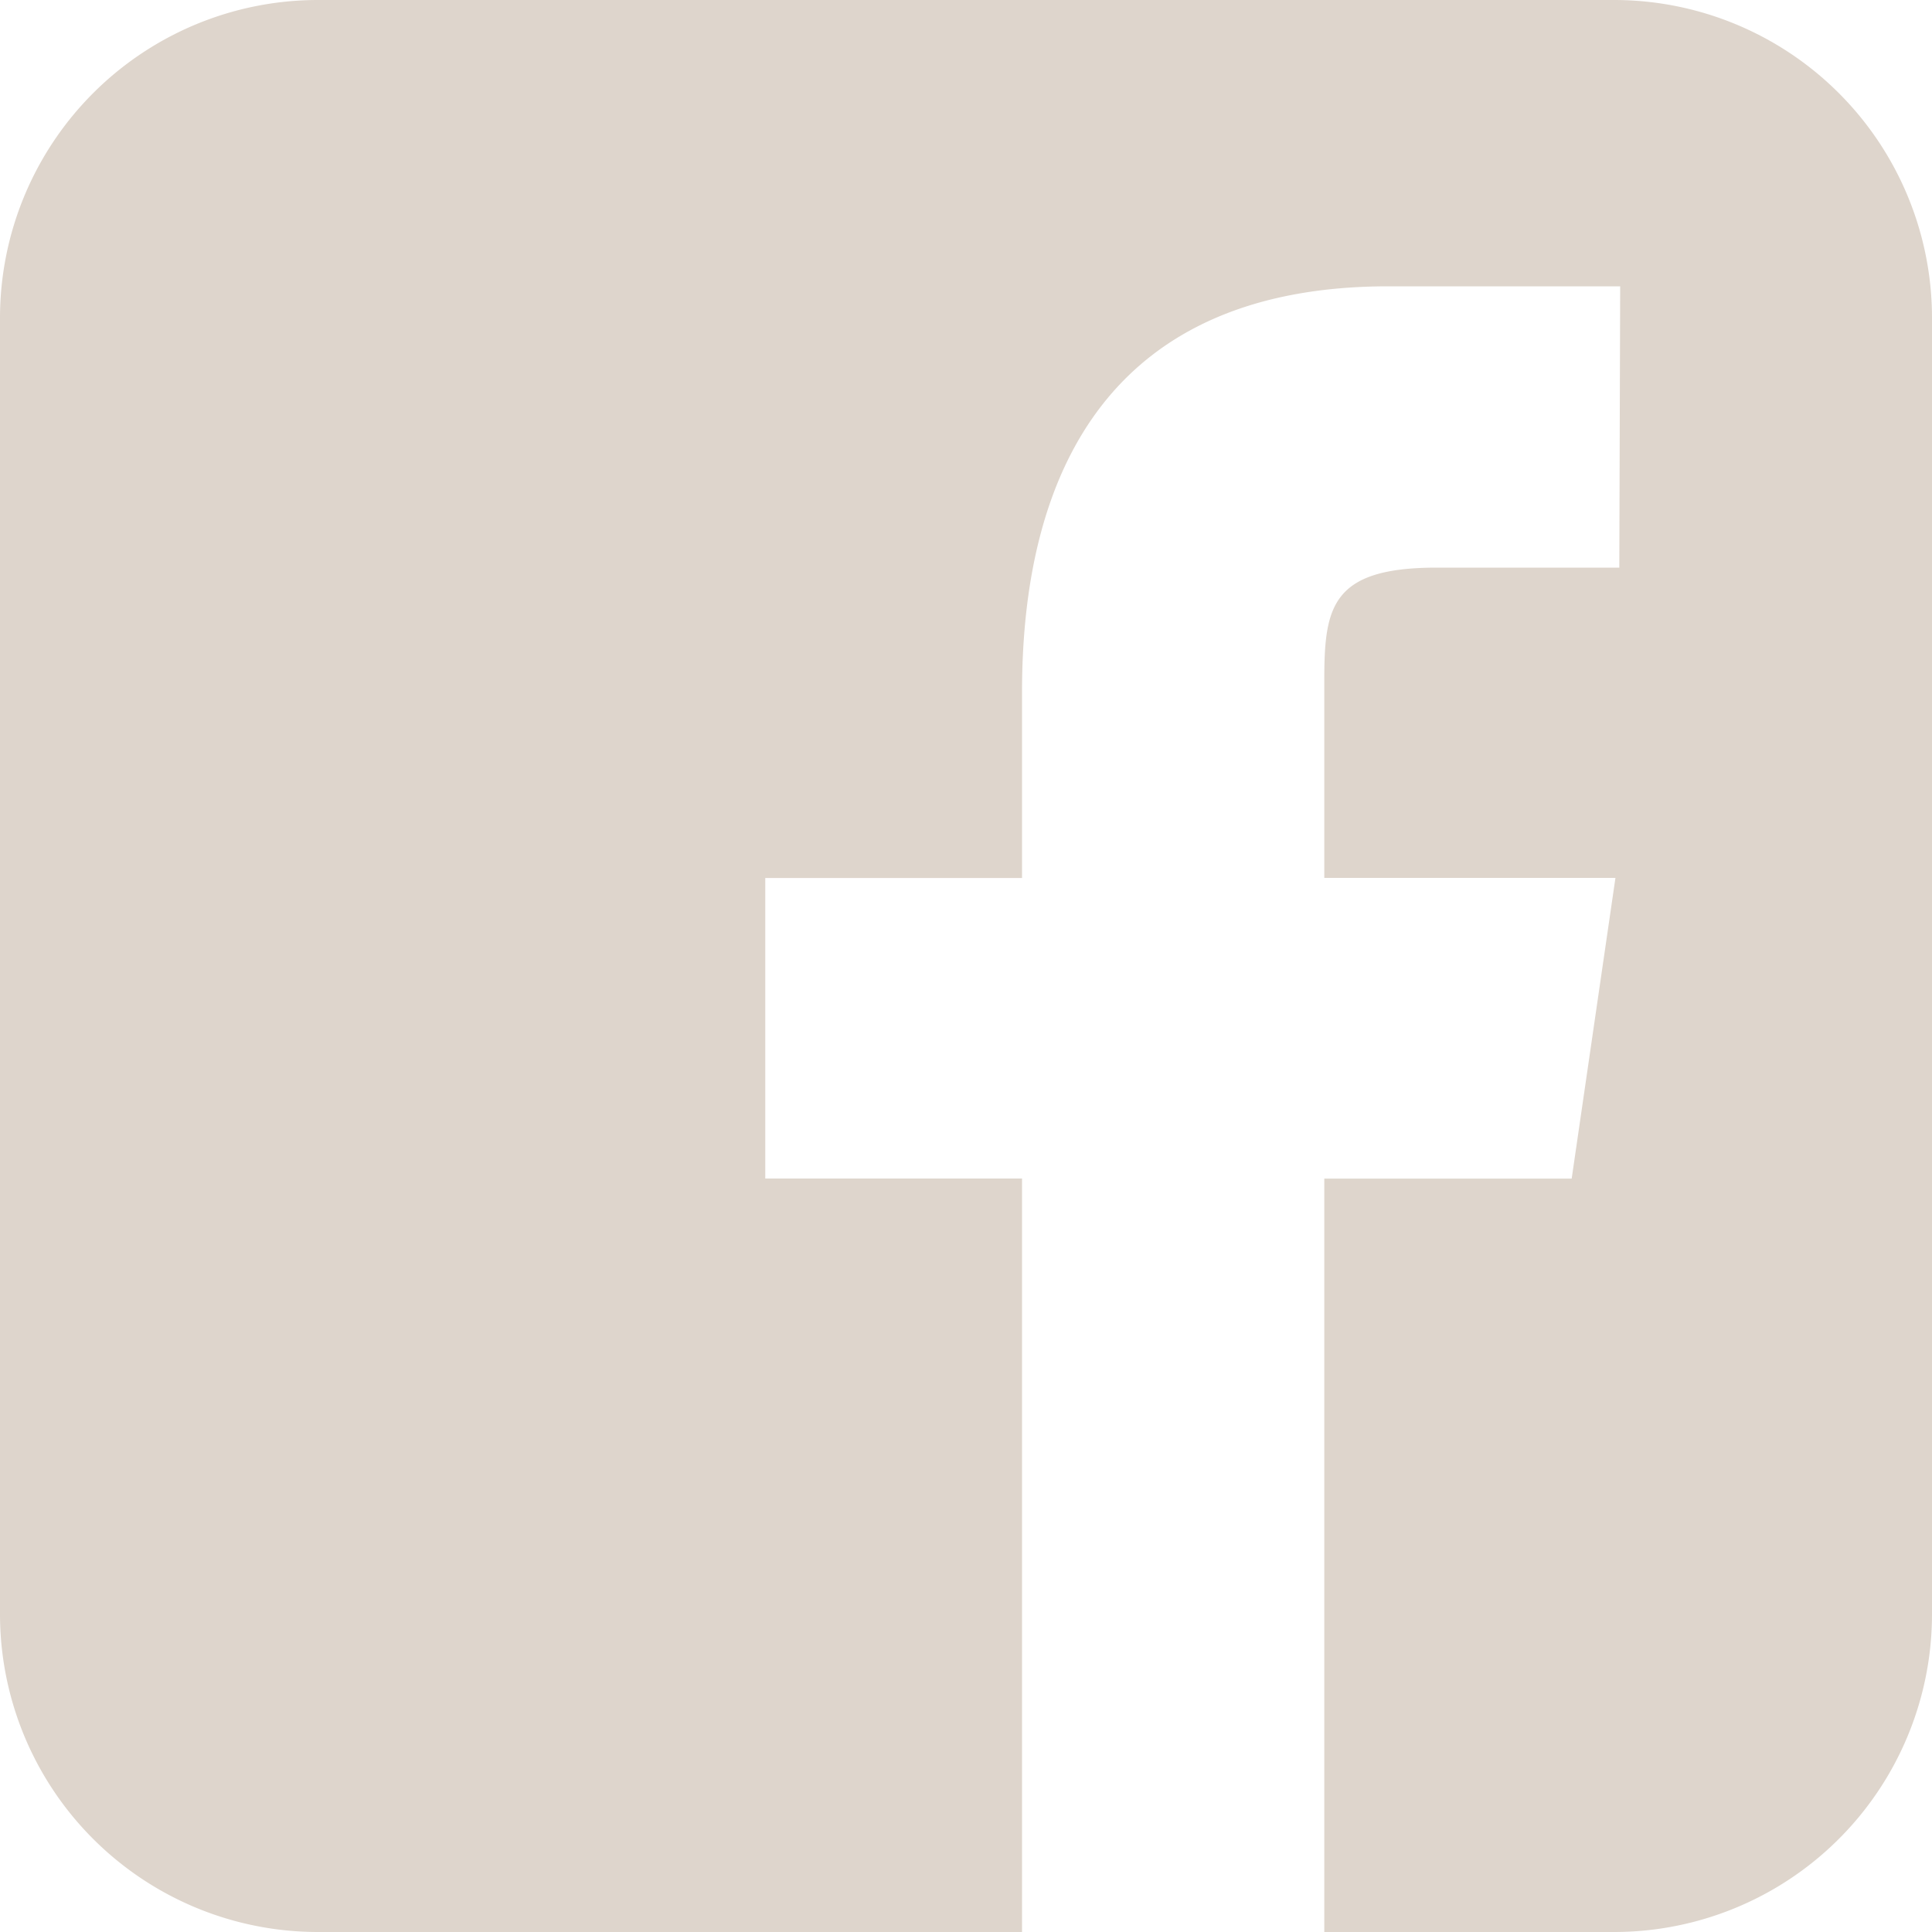 <svg id="Component_134_1" data-name="Component 134 – 1" xmlns="http://www.w3.org/2000/svg" width="20" height="20" viewBox="0 0 20 20">
  <path id="Path_150" data-name="Path 150" d="M290.225,0H276.808a3.292,3.292,0,0,0-3.291,3.292V16.708A3.291,3.291,0,0,0,276.808,20h13.417a3.291,3.291,0,0,0,3.292-3.292V3.292A3.292,3.292,0,0,0,290.225,0m.055,5.876h-1.89c-1.092,0-1.164.408-1.164,1.167l0,2.045h3.014l-.453,3.113h-2.561V20h-3.129V12.2h-2.658V9.089h2.658V7.164c0-2.377.988-4.2,3.792-4.2h2.4Z" transform="translate(-273.517)" fill="#ded5cc"/>
</svg>
